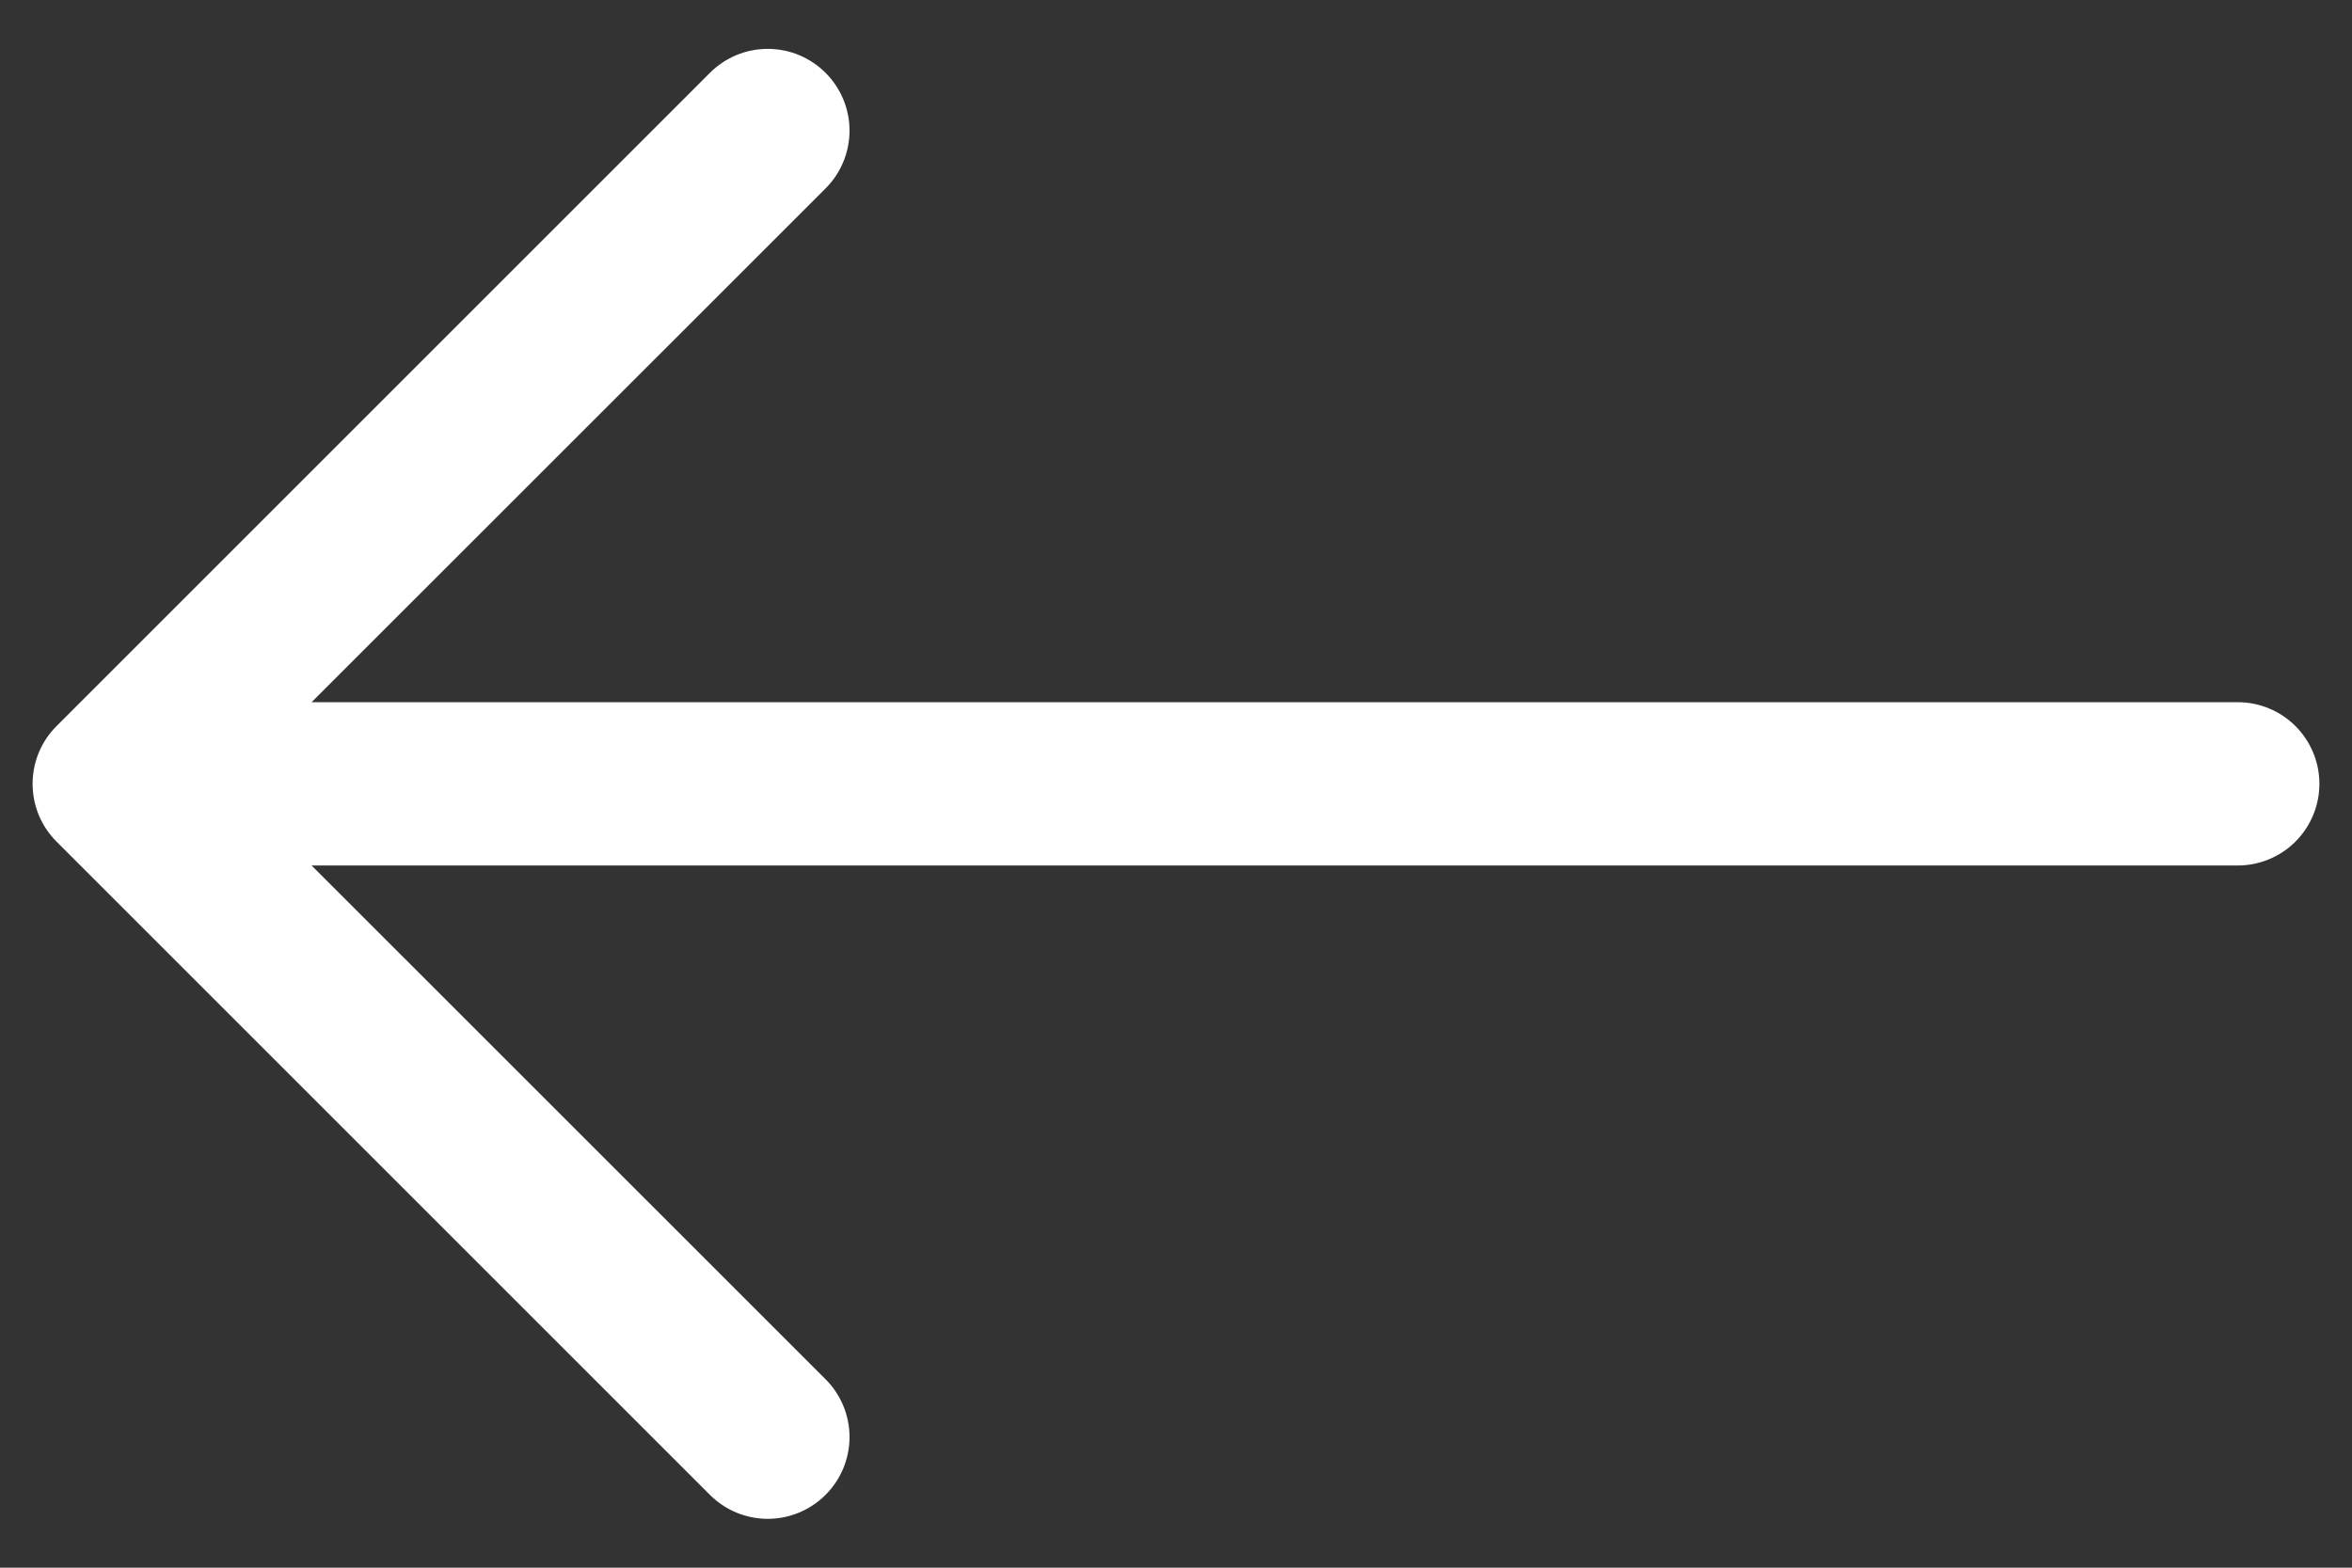 <svg width="36" height="24" viewBox="0 0 36 24" fill="none" xmlns="http://www.w3.org/2000/svg">
<rect x="0" y="0" width="36" height="24" fill="#333333" stroke="none"/>
<path fill-rule="evenodd" clip-rule="evenodd" d="M35.501 12C35.501 12.332 35.369 12.649 35.135 12.884C34.901 13.118 34.583 13.25 34.251 13.25L4.769 13.25L12.636 21.115C12.871 21.35 13.003 21.668 13.003 22C13.003 22.332 12.871 22.65 12.636 22.885C12.401 23.12 12.083 23.252 11.751 23.252C11.419 23.252 11.101 23.12 10.866 22.885L0.866 12.885C0.75 12.769 0.657 12.631 0.594 12.479C0.531 12.327 0.499 12.164 0.499 12C0.499 11.836 0.531 11.673 0.594 11.521C0.657 11.369 0.75 11.231 0.866 11.115L10.866 1.115C11.101 0.88 11.419 0.748 11.751 0.748C12.083 0.748 12.401 0.88 12.636 1.115C12.871 1.35 13.003 1.668 13.003 2C13.003 2.332 12.871 2.65 12.636 2.885L4.769 10.75L34.251 10.75C34.583 10.75 34.901 10.882 35.135 11.116C35.369 11.351 35.501 11.668 35.501 12V12Z" fill="white"/>
</svg>
